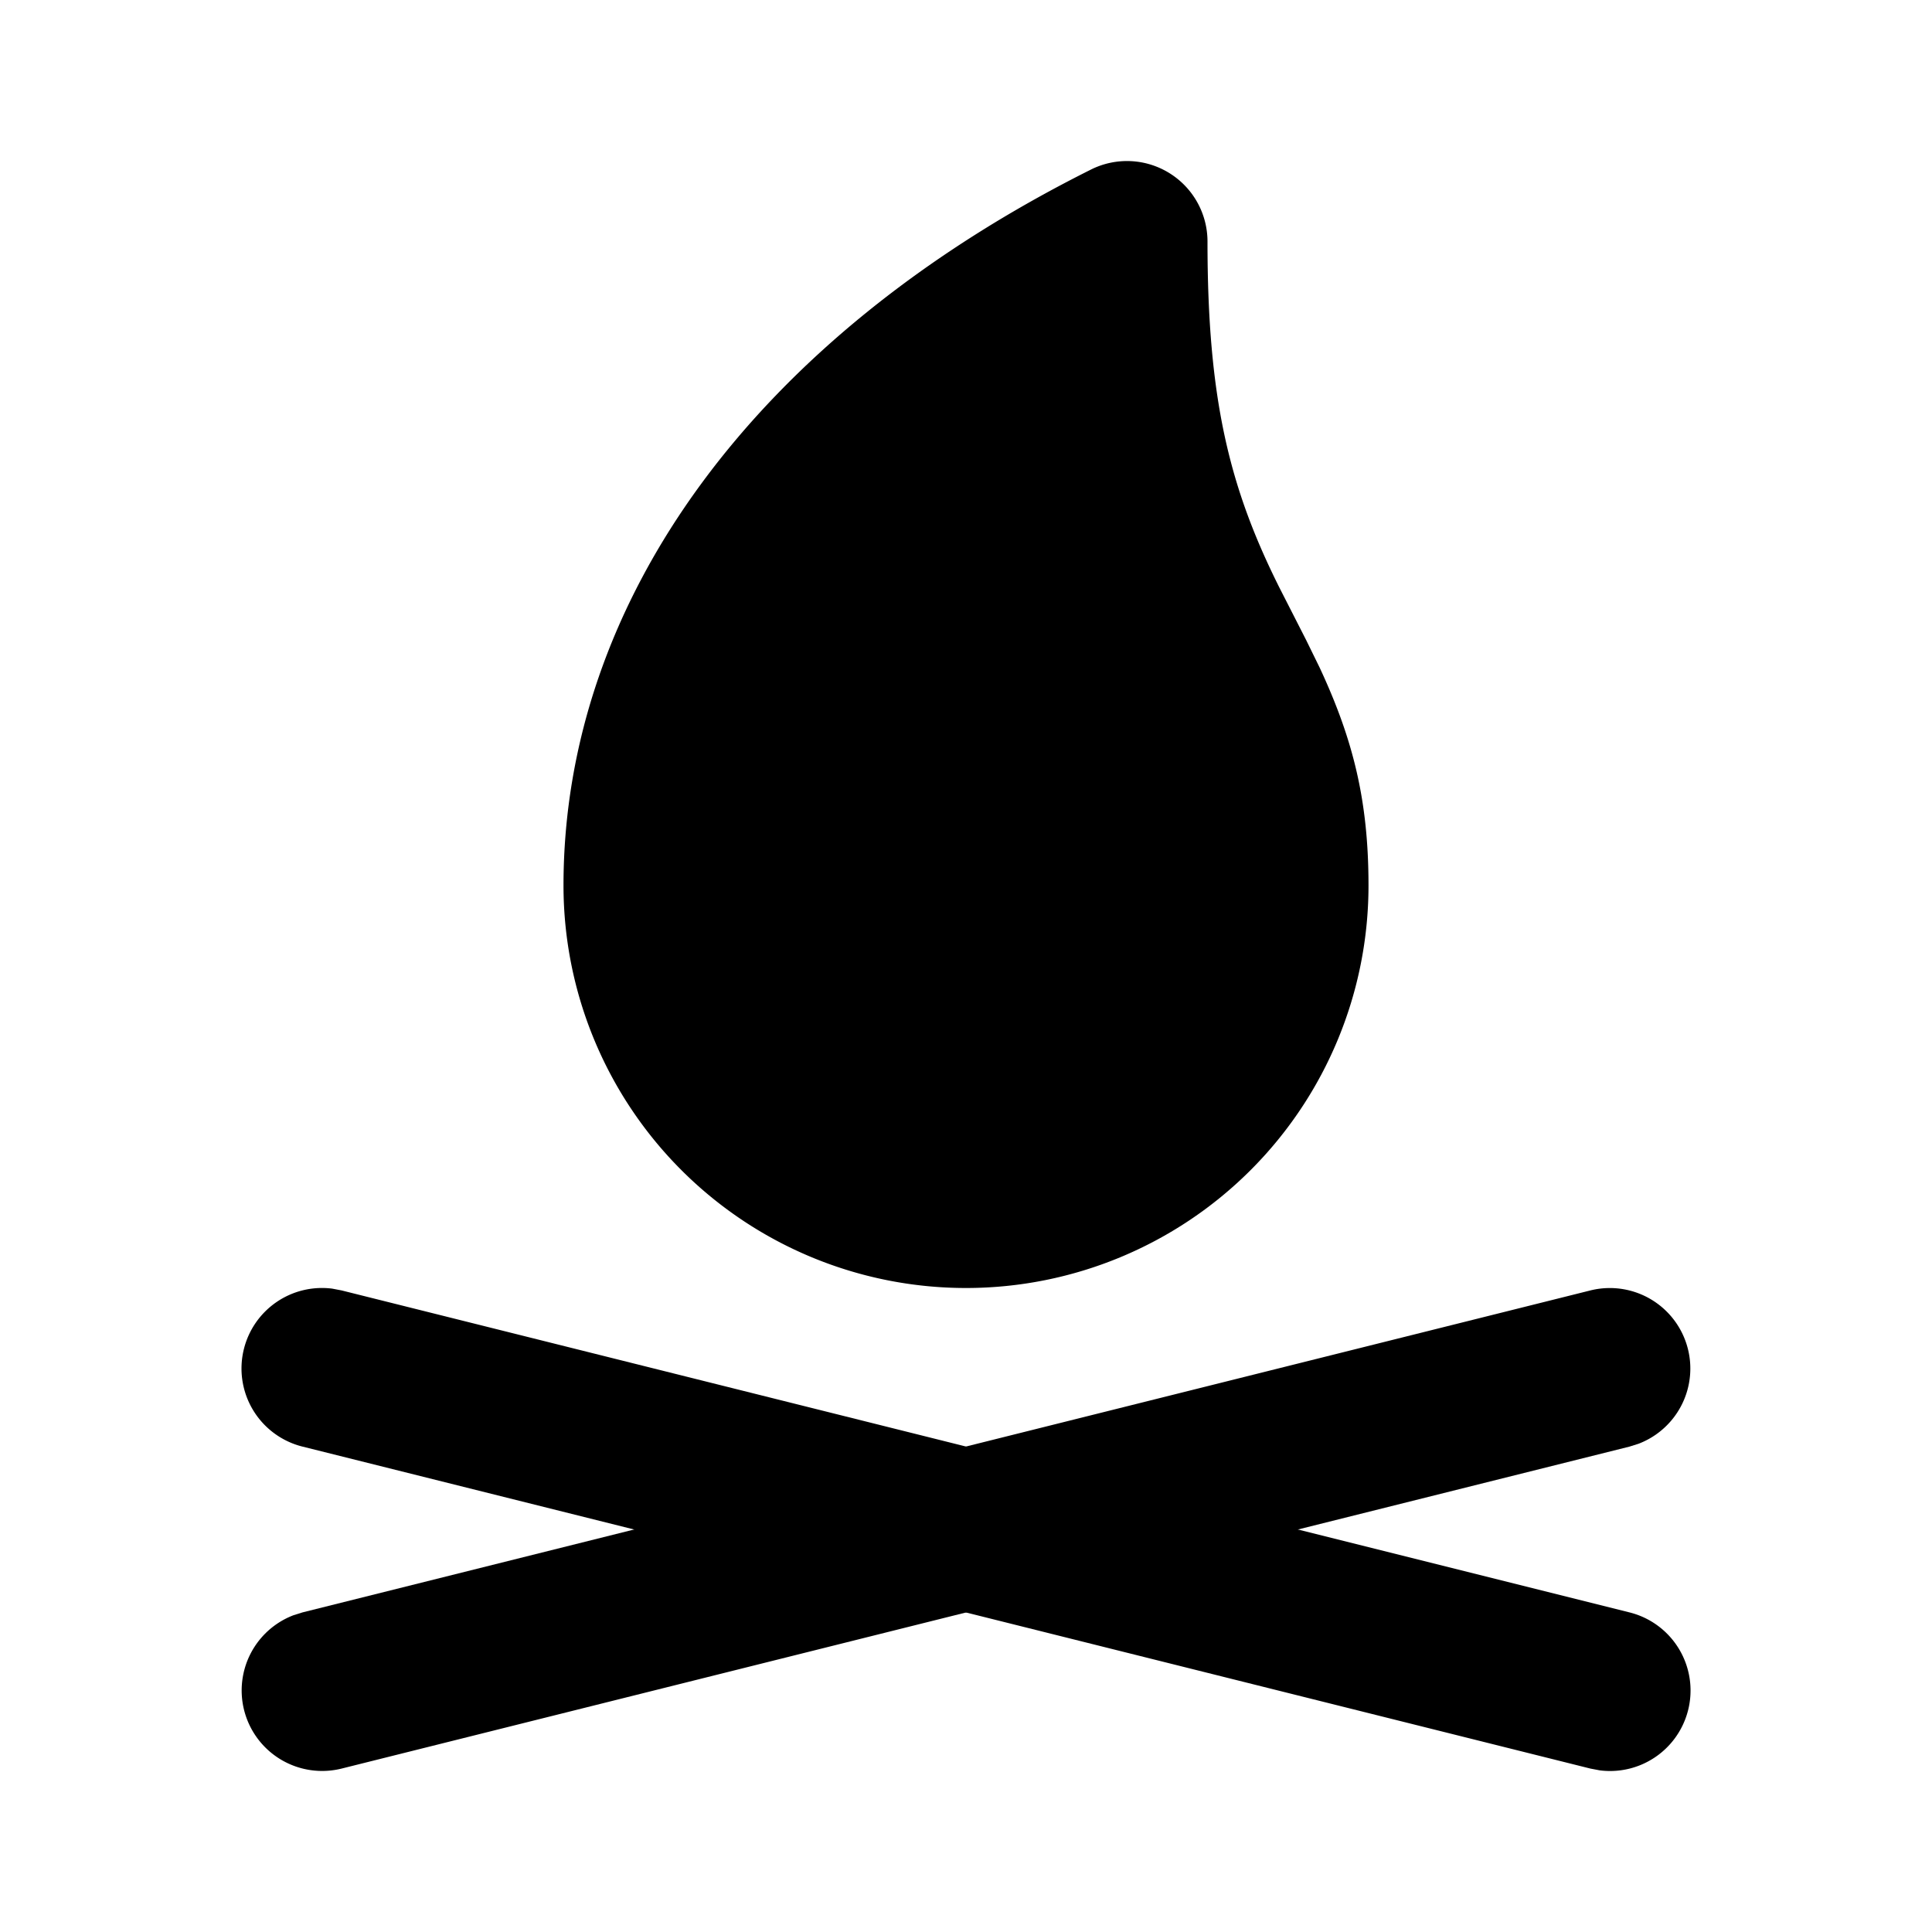 <svg xmlns="http://www.w3.org/2000/svg" class="icon icon-tabler icon-tabler-campfire-filled" width="24" height="24" viewBox="0 0 24 24" stroke-width="2" stroke="currentColor" fill="none" stroke-linecap="round" stroke-linejoin="round">
  <path stroke="none" d="M0 0h24v24H0z" fill="none"/>
  <path d="M19.757 16.03a1 1 0 0 1 .597 1.905l-.111 .035l-16 4a1 1 0 0 1 -.597 -1.905l.111 -.035l16 -4z" stroke-width="0" fill="currentColor" />
  <path d="M3.03 16.757a1 1 0 0 1 1.098 -.749l.115 .022l16 4a1 1 0 0 1 -.37 1.962l-.116 -.022l-16 -4a1 1 0 0 1 -.727 -1.213z" stroke-width="0" fill="currentColor" />
  <path d="M13.553 2.106c-4.174 2.086 -6.553 5.358 -6.553 8.894a5 5 0 0 0 10 0c0 -1.047 -.188 -1.808 -.606 -2.705l-.169 -.345l-.33 -.647c-.621 -1.24 -.895 -2.338 -.895 -4.303a1 1 0 0 0 -1.447 -.894z" stroke-width="0" fill="currentColor" />
</svg>


